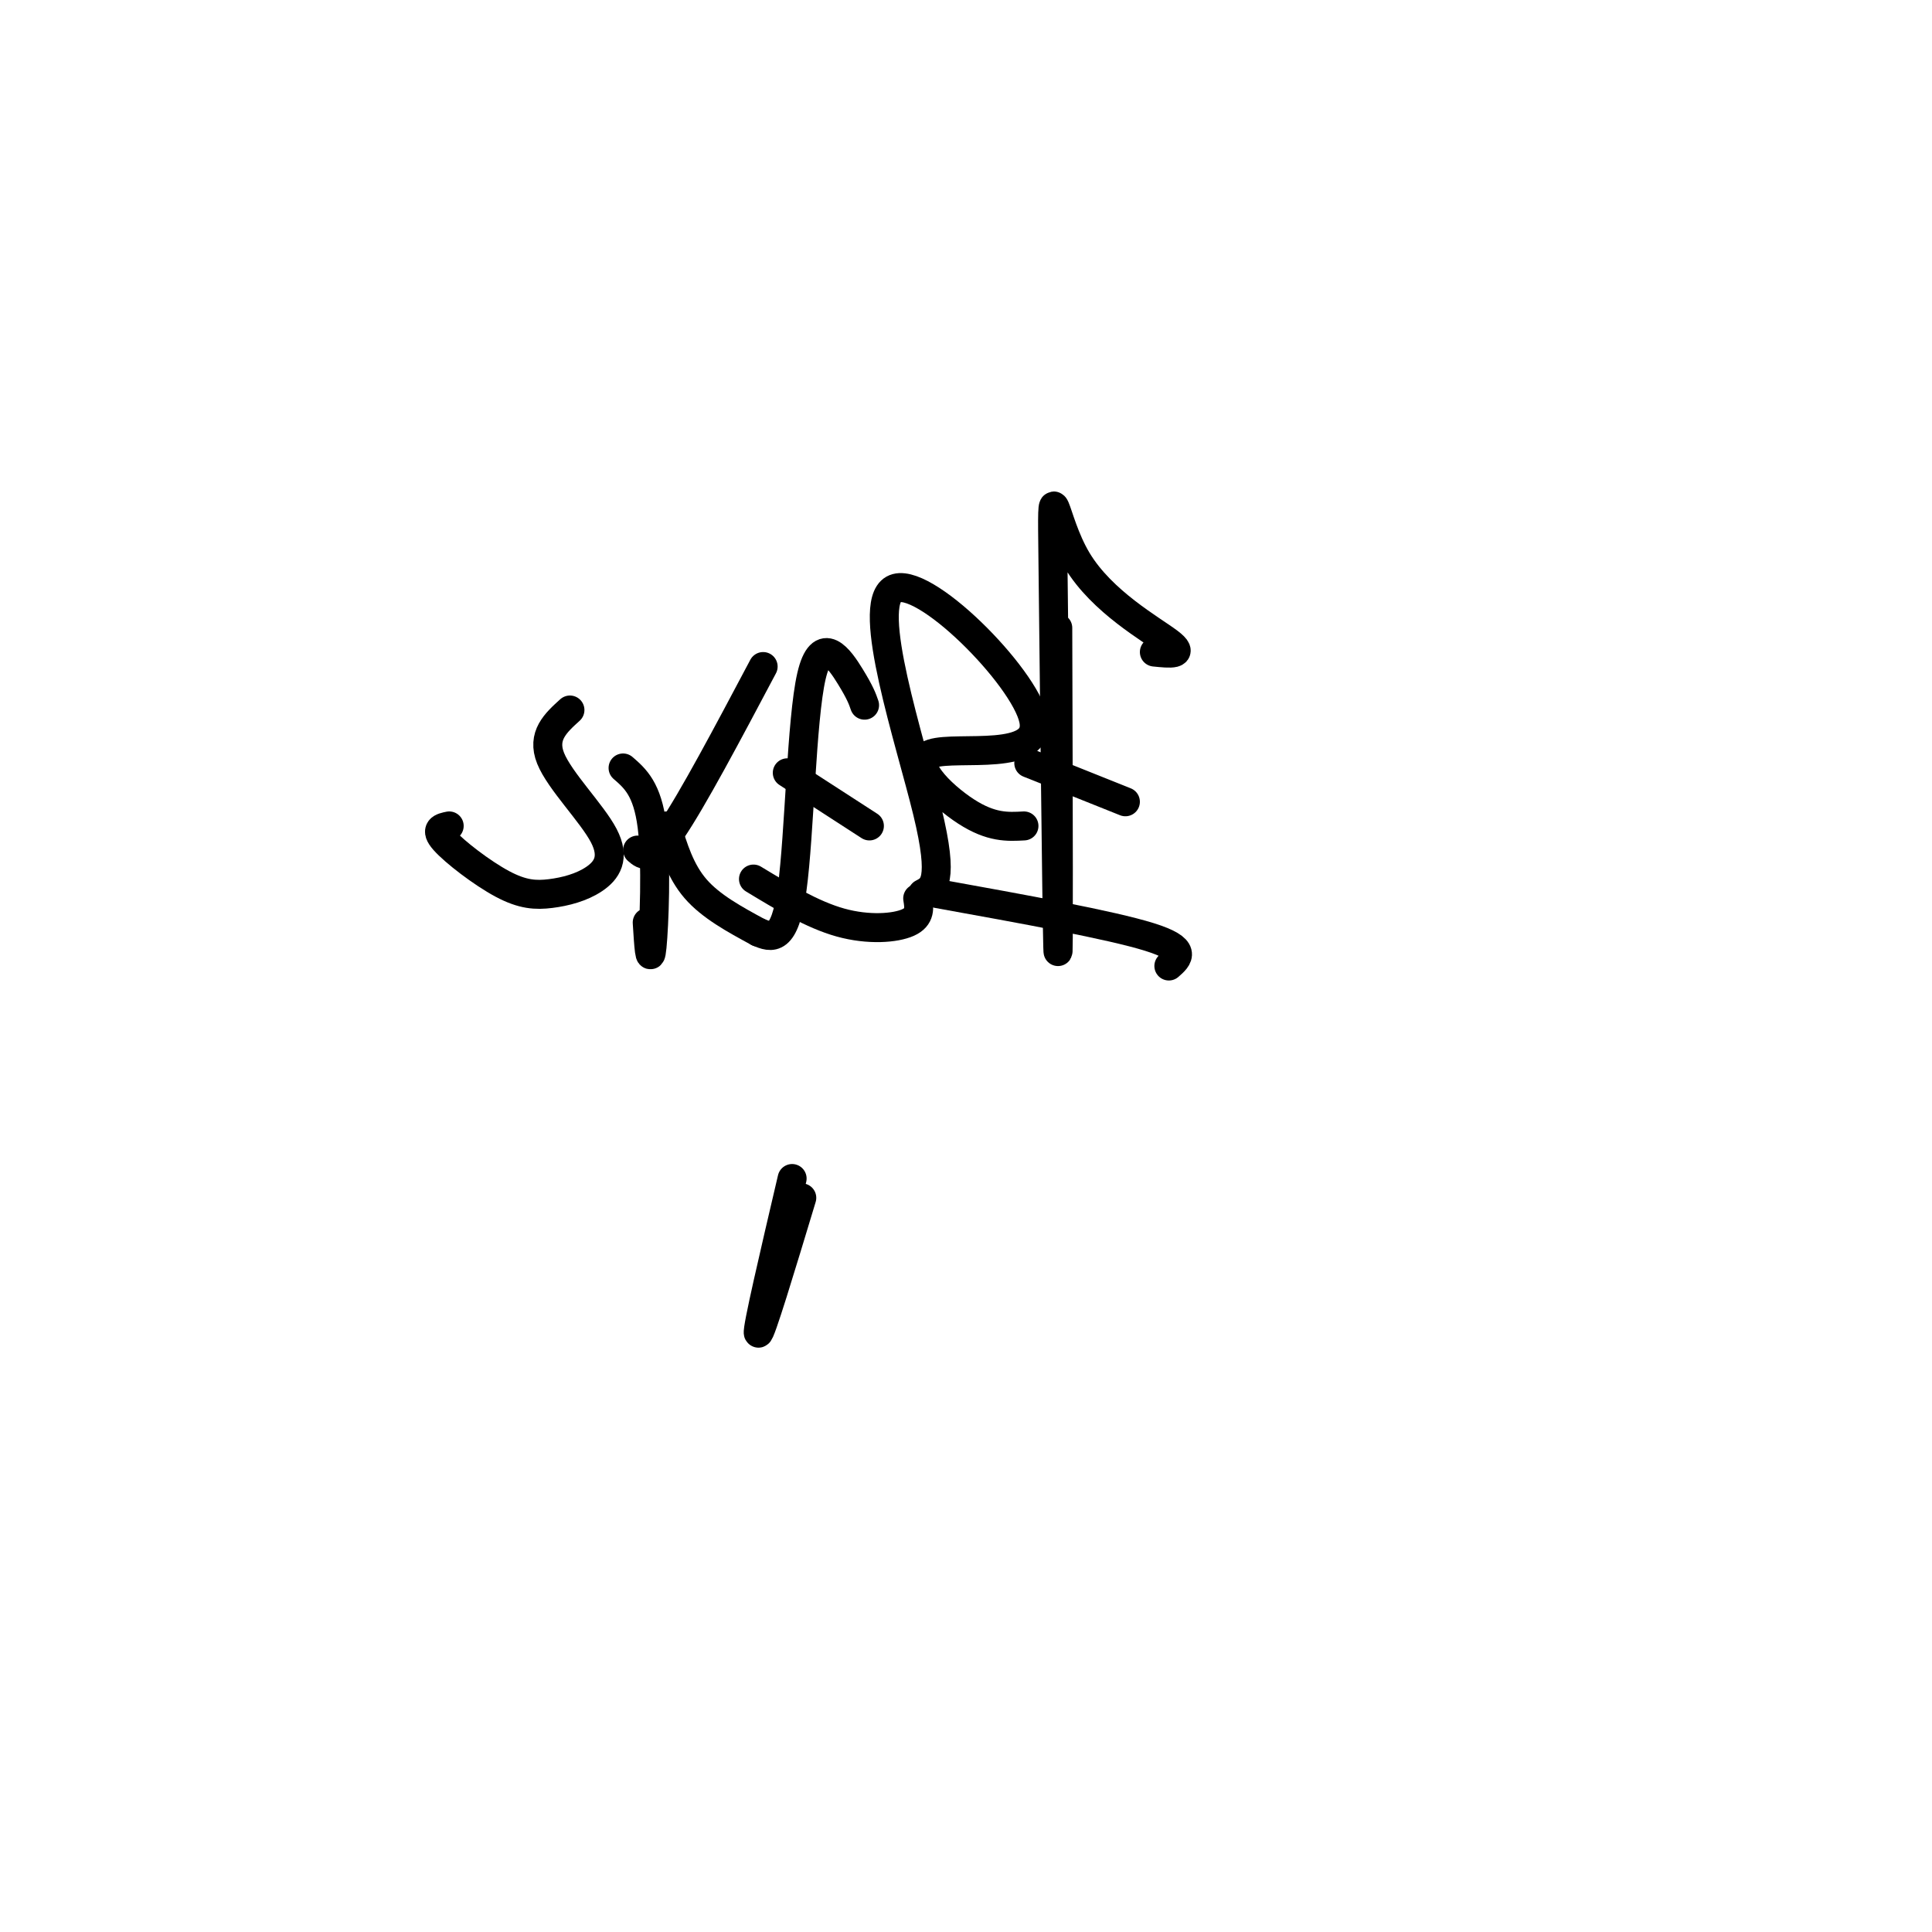 <svg viewBox='0 0 400 400' version='1.1' xmlns='http://www.w3.org/2000/svg' xmlns:xlink='http://www.w3.org/1999/xlink'><g fill='none' stroke='#000000' stroke-width='6' stroke-linecap='round' stroke-linejoin='round'><path d='M118,147c-2.939,2.664 -5.877,5.327 -4,10c1.877,4.673 8.570,11.354 11,16c2.430,4.646 0.596,7.256 -2,9c-2.596,1.744 -5.954,2.622 -9,3c-3.046,0.378 -5.782,0.256 -10,-2c-4.218,-2.256 -9.920,-6.644 -12,-9c-2.080,-2.356 -0.540,-2.678 1,-3'/><path d='M129,159c2.511,2.178 5.022,4.356 6,12c0.978,7.644 0.422,20.756 0,25c-0.422,4.244 -0.711,-0.378 -1,-5'/><path d='M132,176c1.333,1.167 2.667,2.333 7,-4c4.333,-6.333 11.667,-20.167 19,-34'/><path d='M138,171c1.417,4.667 2.833,9.333 6,13c3.167,3.667 8.083,6.333 13,9'/><path d='M157,193c2.726,1.137 5.452,2.274 7,-9c1.548,-11.274 1.917,-34.958 4,-44c2.083,-9.042 5.881,-3.440 8,0c2.119,3.440 2.560,4.720 3,6'/><path d='M163,160c0.000,0.000 17.000,11.000 17,11'/><path d='M156,182c6.089,3.689 12.178,7.378 18,9c5.822,1.622 11.378,1.178 14,0c2.622,-1.178 2.311,-3.089 2,-5'/><path d='M191,185c2.276,-1.189 4.551,-2.378 1,-17c-3.551,-14.622 -12.929,-42.678 -7,-46c5.929,-3.322 27.167,18.089 29,27c1.833,8.911 -15.737,5.322 -21,7c-5.263,1.678 1.782,8.622 7,12c5.218,3.378 8.609,3.189 12,3'/><path d='M219,130c0.108,36.821 0.217,73.643 0,66c-0.217,-7.643 -0.759,-59.750 -1,-80c-0.241,-20.250 -0.180,-8.644 5,0c5.180,8.644 15.480,14.327 19,17c3.520,2.673 0.260,2.337 -3,2'/><path d='M213,158c0.000,0.000 20.000,8.000 20,8'/><path d='M194,185c18.000,3.250 36.000,6.500 44,9c8.000,2.500 6.000,4.250 4,6'/><path d='M166,248c-4.333,14.333 -8.667,28.667 -9,28c-0.333,-0.667 3.333,-16.333 7,-32'/></g>
</svg>
